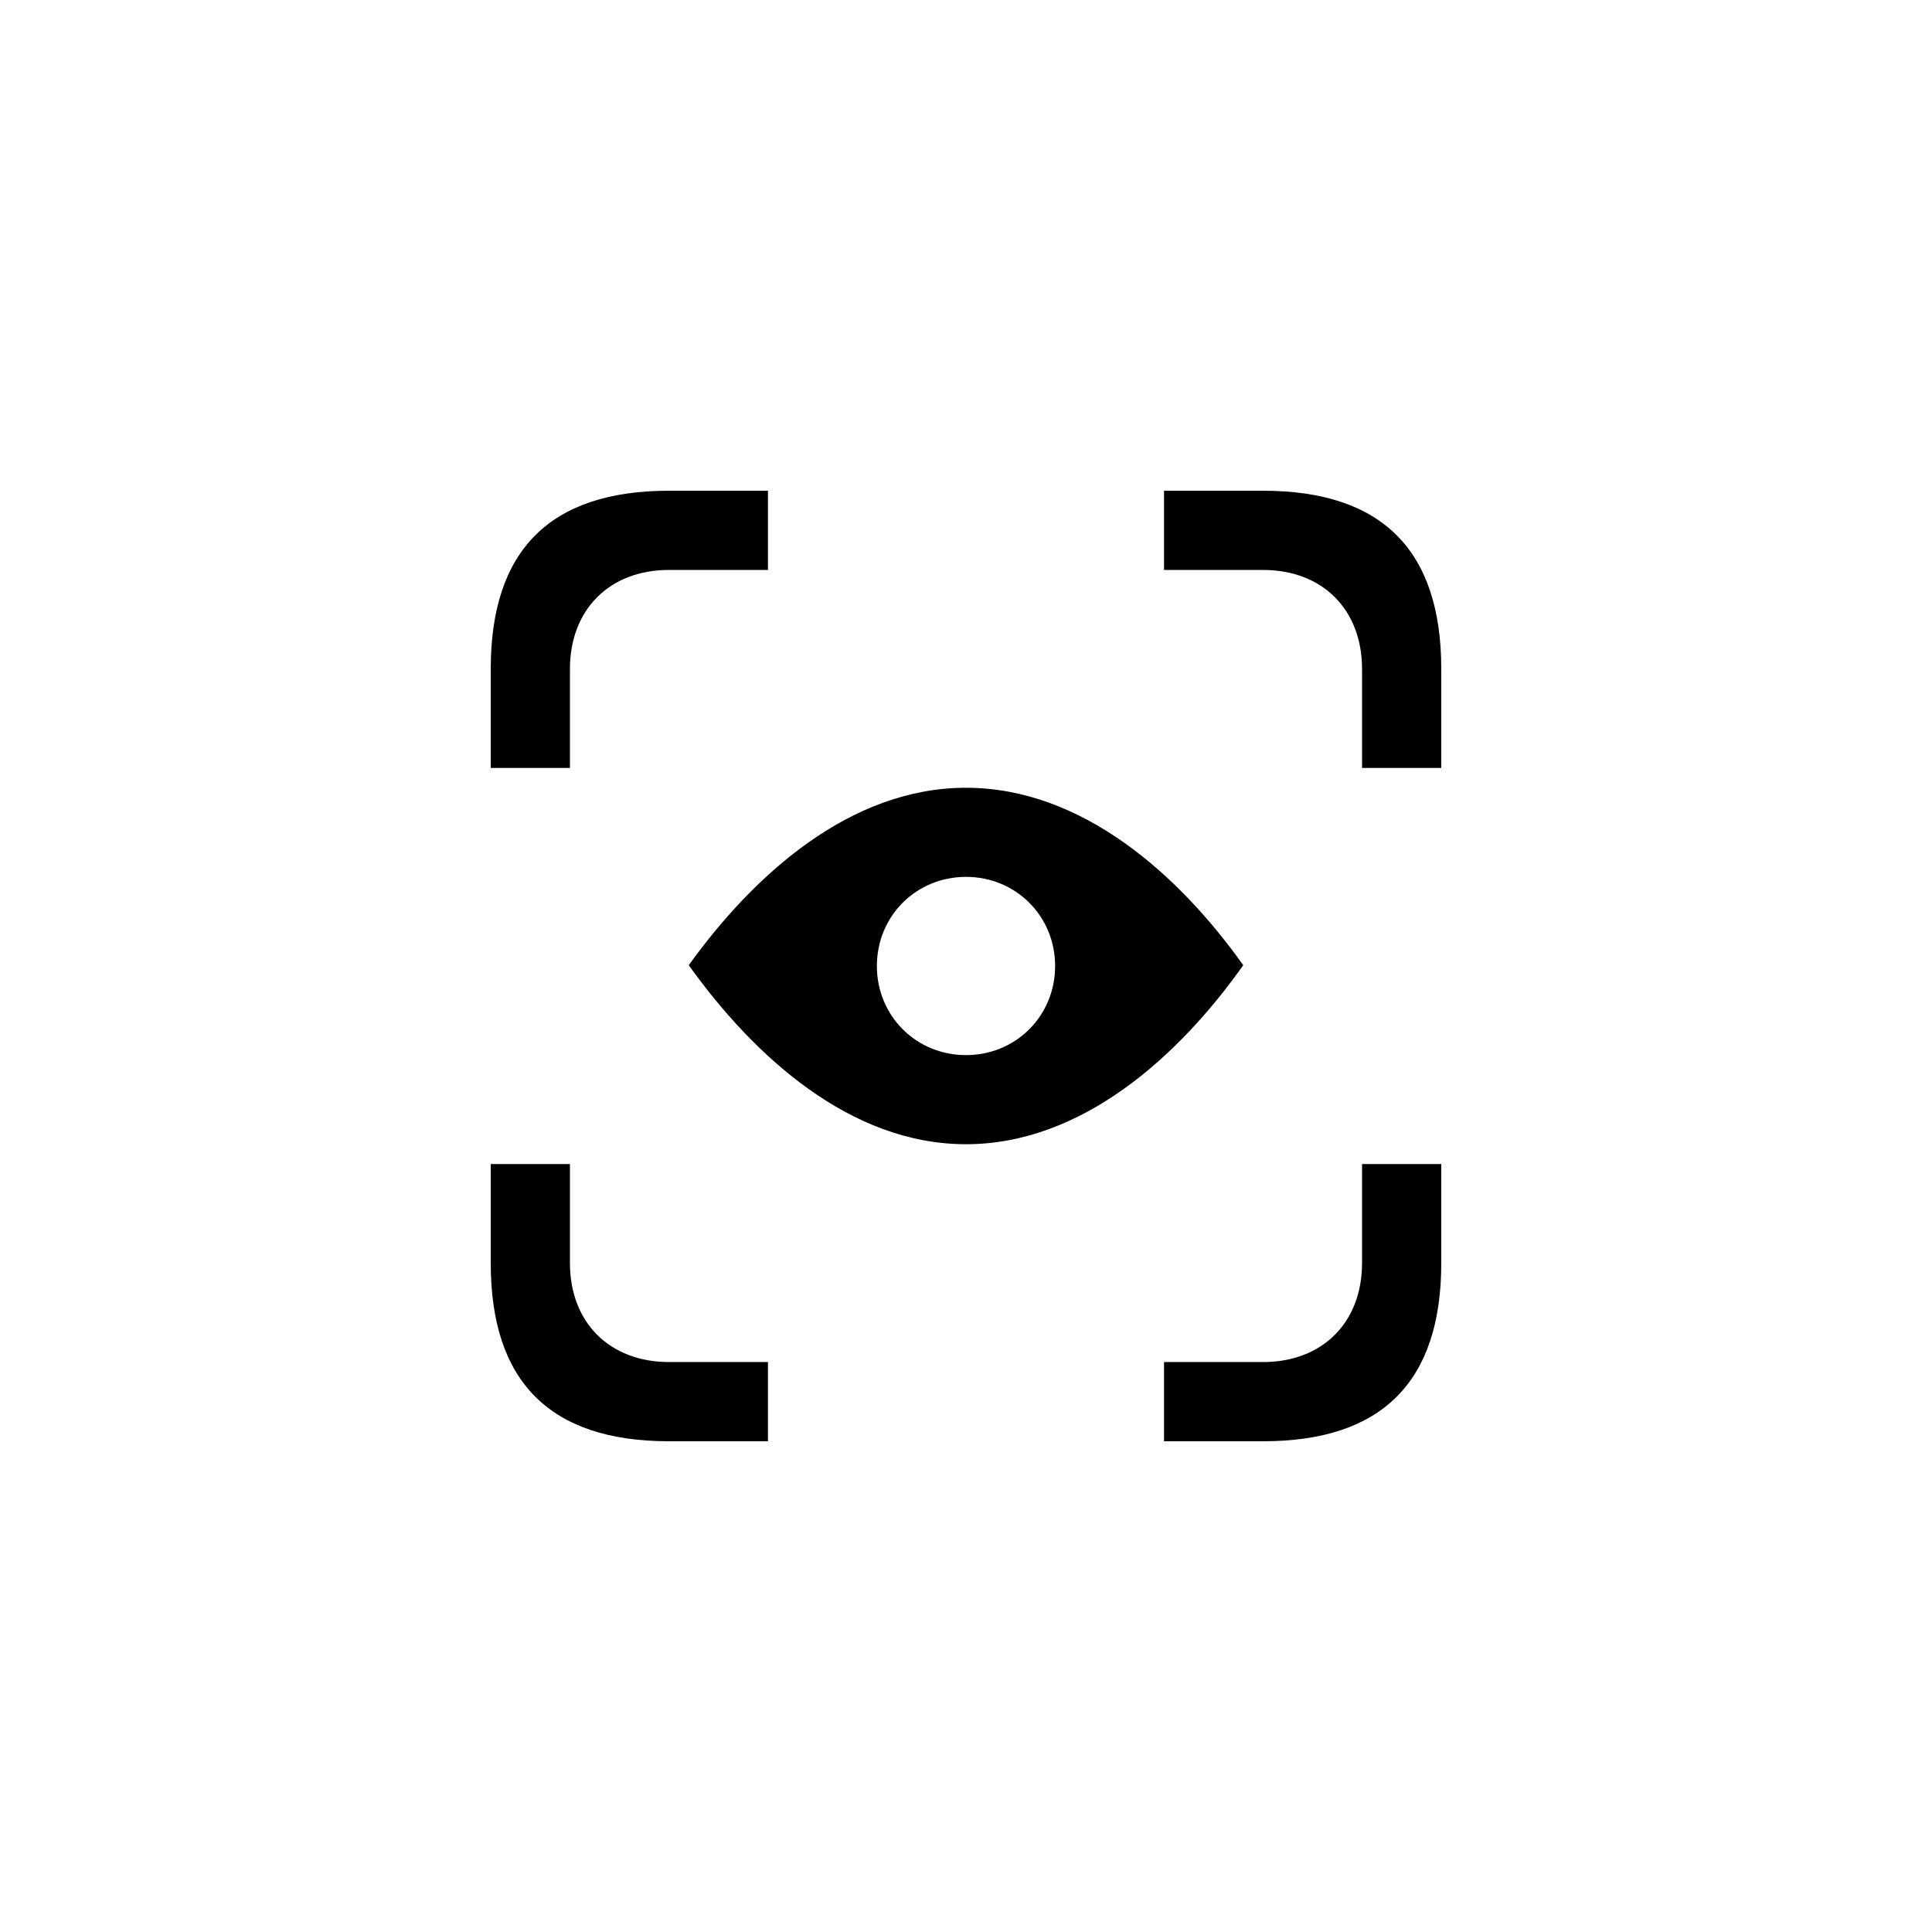 <?xml version="1.0" encoding="UTF-8"?>
<!-- Uploaded to: SVG Repo, www.svgrepo.com, Generator: SVG Repo Mixer Tools -->
<svg fill="#000000" width="800px" height="800px" version="1.1" viewBox="144 144 512 512" xmlns="http://www.w3.org/2000/svg">
 <path d="m274.05 321.28v26.238h20.992v-26.238c0-15.742 10.496-26.238 26.238-26.238h26.238v-20.992h-26.238c-31.488 0-47.23 15.742-47.23 47.23zm204.67-47.23h-26.238v20.992h26.238c15.742 0 26.238 10.496 26.238 26.238v26.238h20.992v-26.238c0-31.488-15.742-47.23-47.23-47.23zm-204.67 204.67c0 31.488 15.742 47.23 47.23 47.23h26.238v-20.992h-26.238c-15.742 0-26.238-10.496-26.238-26.238v-26.238h-20.992zm204.67 47.23c31.488 0 47.23-15.742 47.23-47.23v-26.238h-20.992v26.238c0 15.742-10.496 26.238-26.238 26.238h-26.238v20.992zm-78.719-78.719c30.754 0 56.469-23.406 73.473-47.441-17.004-23.93-42.719-47.023-73.473-47.023s-56.258 23.09-73.473 47.023c17.215 24.035 42.719 47.441 73.473 47.441zm0-23.617c-13.227 0-23.617-10.391-23.617-23.617 0-13.227 10.391-23.617 23.617-23.617s23.617 10.391 23.617 23.617c0 13.227-10.391 23.617-23.617 23.617z"/>
</svg>
